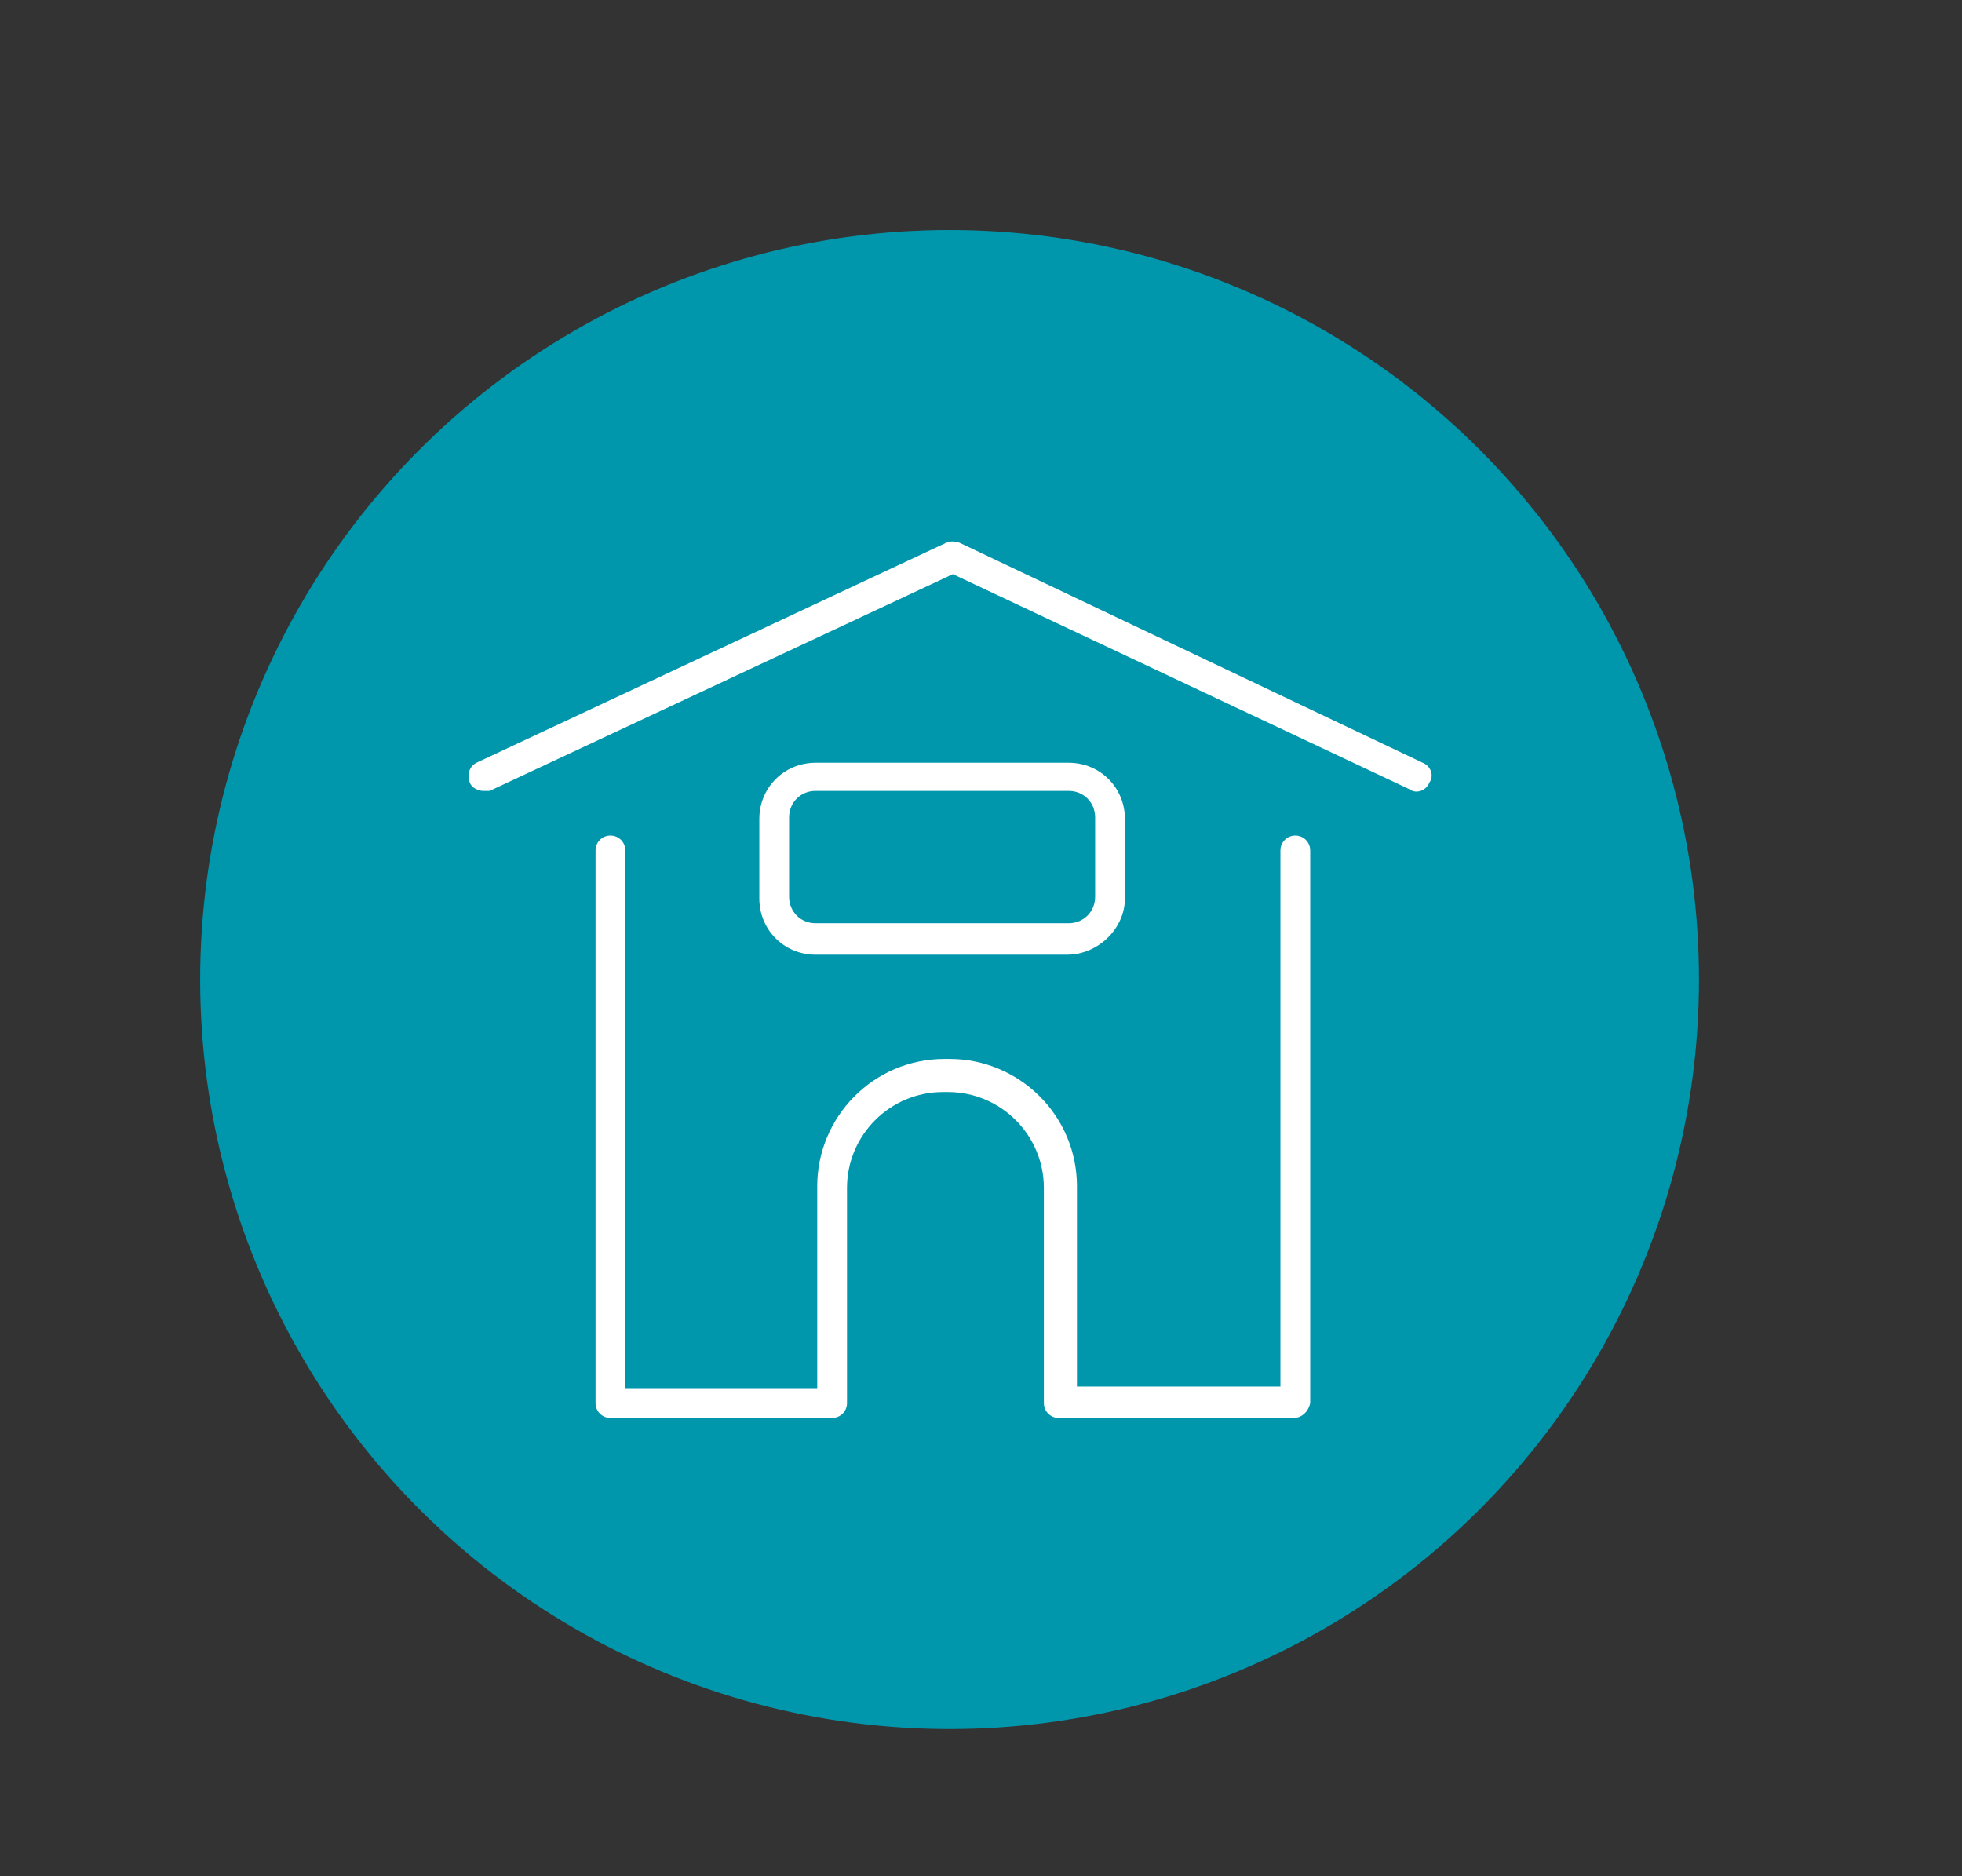 <?xml version="1.0" encoding="utf-8"?>
<!-- Generator: Adobe Illustrator 19.0.0, SVG Export Plug-In . SVG Version: 6.00 Build 0)  -->
<svg version="1.1" id="Calque_1" xmlns="http://www.w3.org/2000/svg" xmlns:xlink="http://www.w3.org/1999/xlink" x="0px" y="0px"
	 viewBox="0 0 118.6 113.4" style="enable-background:new 0 0 118.6 113.4;" xml:space="preserve">
<rect x="0" y="0" width="118.6" height="113.4" fill="#333333" stroke="none"/>
<style type="text/css">
	.st0{fill:#0097AD;}
	.st1{fill:none;stroke:#D1D4E2;stroke-width:0.413;stroke-miterlimit:10;}
	.st2{fill:#FFFFFF;}
	.st3{fill:none;stroke:#FFFFFF;stroke-width:2.417;stroke-linecap:round;stroke-linejoin:round;}
	.st4{fill:none;stroke:#FFFFFF;stroke-width:1.404;stroke-linecap:round;stroke-linejoin:round;}
	.st5{fill:none;stroke:#FFFFFF;stroke-width:3;stroke-linecap:round;stroke-linejoin:round;}
</style>
<g id="XMLID_98_">
	<g id="XMLID_3877_">
		<path id="XMLID_3901_" class="st0" d="M908.3-152.8c0-25-20.3-45.3-45.3-45.3s-45.3,20.3-45.3,45.3c0,25,20.3,45.3,45.3,45.3
			S908.3-127.8,908.3-152.8"/>
		<circle id="XMLID_3900_" class="st1" cx="863" cy="-152.8" r="45.3"/>
		<rect id="XMLID_3899_" x="861.9" y="-147.3" class="st2" width="17.1" height="2.1"/>
		<rect id="XMLID_3892_" x="872.6" y="-151.5" class="st2" width="6.4" height="2.1"/>
		<rect id="XMLID_179_" x="841.6" y="-161.4" class="st2" width="13.1" height="2.1"/>
		<rect id="XMLID_180_" x="841.6" y="-157.9" class="st2" width="13.1" height="2.1"/>
		<rect id="XMLID_178_" x="841.6" y="-165.6" class="st2" width="6.4" height="2.1"/>
		<path id="XMLID_3880_" class="st2" d="M888.4-172.8l-2.8-2.8c-0.2-0.2-0.4-0.3-0.8-0.3c-0.3,0-0.6,0.1-0.8,0.3l-20.9,20.9
			c-0.2,0.2-0.3,0.4-0.3,0.8c0,0.3,0.1,0.6,0.3,0.8l0.6,0.6l-1.4,1.4c-0.4,0.4-0.4,1.1,0,1.5c0.2,0.2,0.5,0.3,0.8,0.3
			c0.3,0,0.6-0.1,0.8-0.3l1.6-1.6c0.4,0.2,0.9,0.3,1.3,0.3c0.8,0,1.6-0.3,2.3-0.9l10.3-10.3h5.5v20.2c0,0.9-0.8,1.6-1.6,1.6h-25.2
			c1.2-1.3,2-3,2-4.9v-17.3h7.6c0.6,0,1.1-0.5,1.1-1.1c0-0.6-0.4-1.1-1.1-1.1h-7.6v-0.5c0-3.8-3.2-7-7-7h-15.4v22.1h7.9v11.8h1.4h6
			H883c2.1,0,3.7-1.7,3.7-3.8v-22.2h-5.5l4.2-4.2l2.8-2.8c0.2-0.2,0.3-0.5,0.3-0.8C888.7-172.4,888.6-172.6,888.4-172.8
			 M839.6-170.1h13.3c2.6,0,4.9,2.1,4.9,4.9v15c-1.3-1.2-3-2-4.9-2h-13.3V-170.1z M847.4-140.4v-9.6h5.4c2.6,0,4.9,2.1,4.9,4.9
			c0,2.7-2.1,4.9-4.9,4.9L847.4-140.4L847.4-140.4z M883.5-172.1l1.3-1.3l1.3,1.3l-1.3,1.3L883.5-172.1z M867.4-153.4
			c-0.4,0.4-1.1,0.4-1.5,0l-0.6-0.6l16.6-16.6l1.3,1.3L867.4-153.4z"/>
	</g>
</g>
<g id="XMLID_2290_">
	<path id="XMLID_3865_" class="st2" d="M557.7-152.8c0-25-20.3-45.3-45.3-45.3c-25,0-45.3,20.3-45.3,45.3c0,25,20.3,45.3,45.3,45.3
		C537.4-107.5,557.7-127.8,557.7-152.8"/>
	<circle id="XMLID_3861_" class="st0" cx="512.4" cy="-152.8" r="45.3"/>
	<g id="XMLID_41_">
		<g id="XMLID_628_">
			<path id="XMLID_697_" class="st3" d="M526.7-133.9h-30.2v-40.5c0-2.7,2.2-4.8,4.8-4.8h20.5c2.7,0,4.8,2.2,4.8,4.8V-133.9z"/>
			<path id="XMLID_695_" class="st3" d="M526.7-133.9h-30.2v2.7c0,2.7,2.2,4.8,4.8,4.8h20.5c2.7,0,4.8-2.2,4.8-4.8V-133.9z"/>
			<line id="XMLID_646_" class="st3" x1="507.8" y1="-174.4" x2="515.4" y2="-174.4"/>
		</g>
		<circle id="XMLID_208_" class="st4" cx="511.6" cy="-130.2" r="1.2"/>
		<rect id="XMLID_191_" x="522.8" y="-168.2" class="st0" width="7.7" height="9.4"/>
		<rect id="XMLID_196_" x="492.9" y="-146.8" class="st0" width="7.7" height="9.4"/>
		<g id="XMLID_236_">
			<polyline id="XMLID_93_" class="st5" points="514.9,-163.2 540.8,-163.2 533.6,-168.4 			"/>
			<polyline id="XMLID_218_" class="st5" points="514.9,-163.2 540.8,-163.2 533.6,-158 			"/>
		</g>
		<g id="XMLID_213_">
			<polyline id="XMLID_237_" class="st5" points="509.9,-142.2 483.9,-142.2 491.2,-147.4 			"/>
			<polyline id="XMLID_217_" class="st5" points="509.9,-142.2 483.9,-142.2 491.2,-137 			"/>
		</g>
	</g>
</g>
<g id="XMLID_90_">
	<circle id="XMLID_3961_" class="st0" cx="57.4" cy="59.2" r="45.3"/>
	<g id="XMLID_187_">
		<path id="XMLID_190_" class="st2" d="M78.2,85.7l-14.2,0c-0.5,0-0.9-0.4-0.9-0.9v-13c0-3.2-2.6-5.8-5.8-5.8h-0.3
			c-3.2,0-5.8,2.6-5.8,5.8v13c0,0.5-0.4,0.9-0.9,0.9H36.9c-0.5,0-0.9-0.4-0.9-0.9V51.4c0-0.5,0.4-0.9,0.9-0.9c0.5,0,0.9,0.4,0.9,0.9
			v32.5h11.6V71.7c0-4.2,3.4-7.7,7.7-7.7h0.3c4.2,0,7.7,3.4,7.7,7.7v12.1h12.3V51.4c0-0.5,0.4-0.9,0.9-0.9c0.5,0,0.9,0.4,0.9,0.9
			v33.4C79.1,85.3,78.7,85.7,78.2,85.7z"/>
		<path id="XMLID_188_" class="st2" d="M29.2,47.8c-0.3,0-0.7-0.2-0.8-0.5c-0.2-0.5,0-1,0.4-1.2l28.4-13.3c0.2-0.1,0.5-0.1,0.8,0
			l28,13.3c0.5,0.2,0.7,0.8,0.4,1.2c-0.2,0.5-0.8,0.7-1.2,0.4L57.6,34.7l-28,13.1C29.5,47.8,29.3,47.8,29.2,47.8z"/>
		<path id="XMLID_841_" class="st2" d="M64.5,57.7H49.3c-1.9,0-3.4-1.5-3.4-3.4v-4.8c0-1.9,1.5-3.4,3.4-3.4h15.3
			c1.9,0,3.4,1.5,3.4,3.4v4.8C68,56.1,66.4,57.7,64.5,57.7z M49.3,47.8c-0.9,0-1.6,0.7-1.6,1.6v4.8c0,0.9,0.7,1.6,1.6,1.6h15.3
			c0.9,0,1.6-0.7,1.6-1.6v-4.8c0-0.9-0.7-1.6-1.6-1.6H49.3z"/>
	</g>
</g>
</svg>
